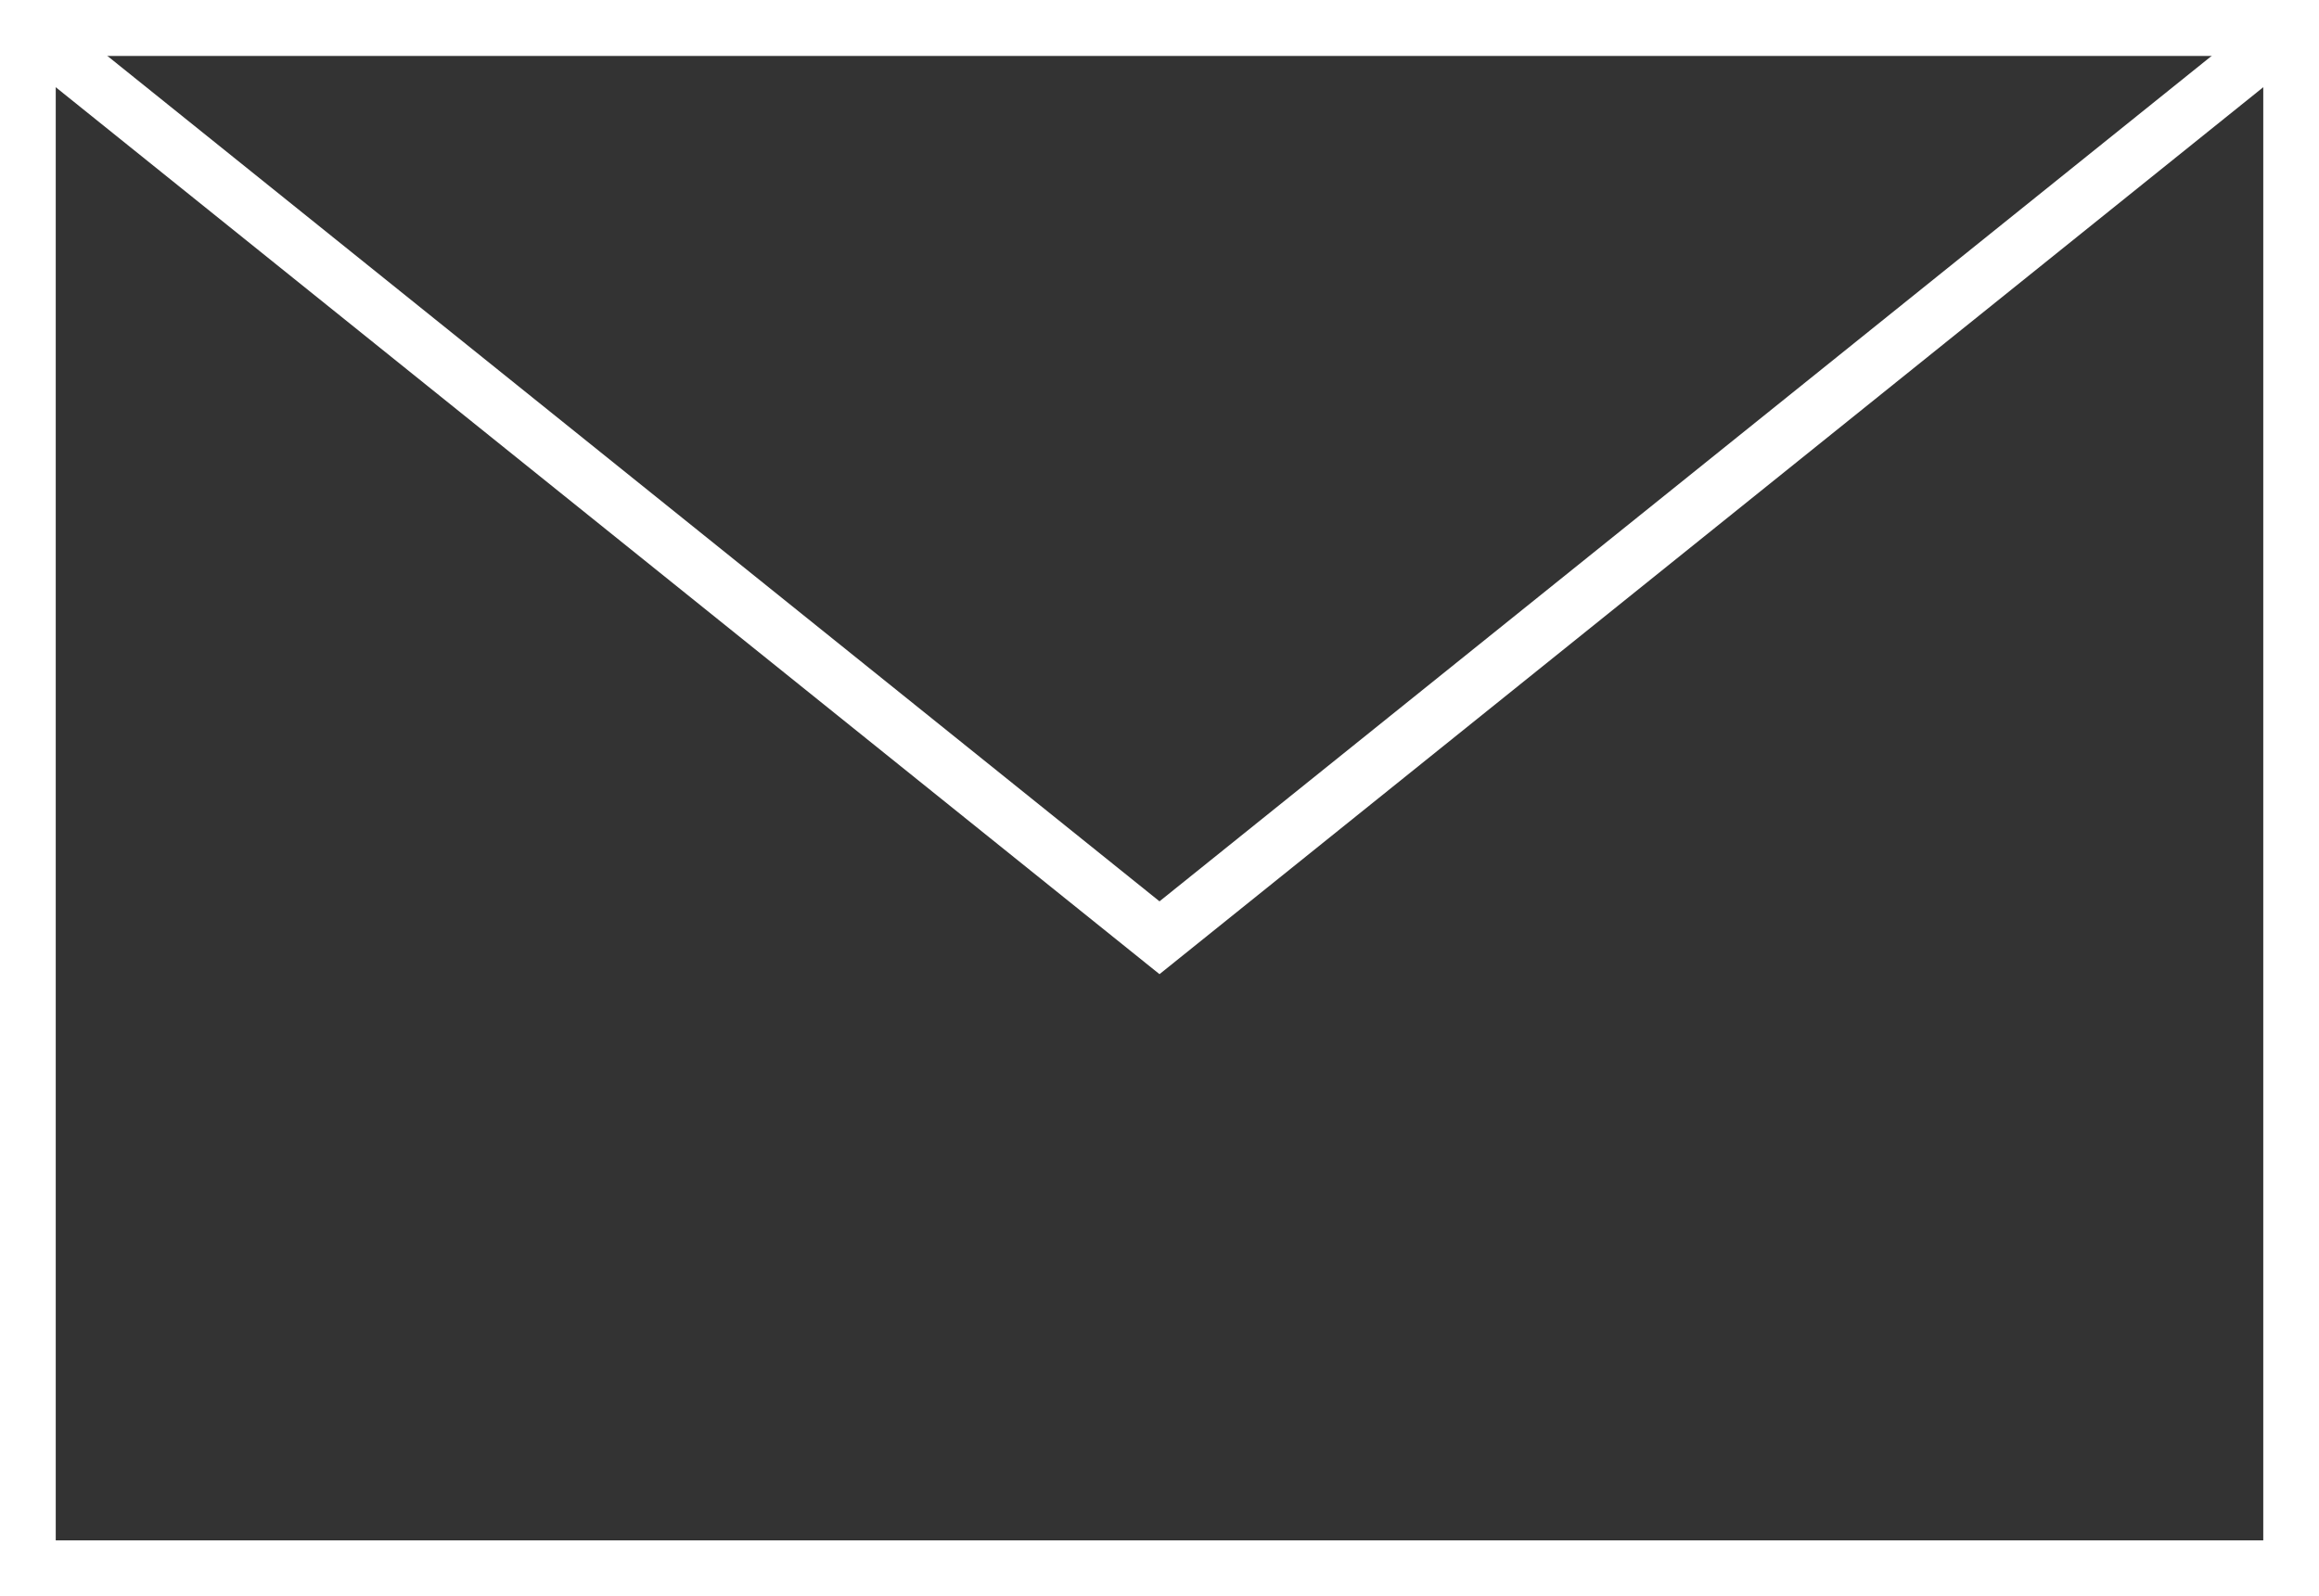 <svg xmlns="http://www.w3.org/2000/svg" width="18.43" height="12.688" viewBox="0 0 18.43 12.688">
  <rect x="0" y="0" width="18.43" height="12.688" fill="#333333" stroke="none"/>
  <g id="グループ_2" data-name="グループ 2" transform="translate(0)">
    <path id="パス_198" data-name="パス 198" d="M256.221,181.819h-18.43V169.131h18.43Zm-17.987-.443h17.544v-11.8H238.234Z" transform="translate(-237.791 -169.131)" fill="#fff"/>
    <path id="パス_199" data-name="パス 199" d="M247.111,176.932l-9.127-7.336.272-.36,8.855,7.117,8.855-7.117.272.36Z" transform="translate(-237.896 -169.188)" fill="#fff"/>
  </g>
</svg>
